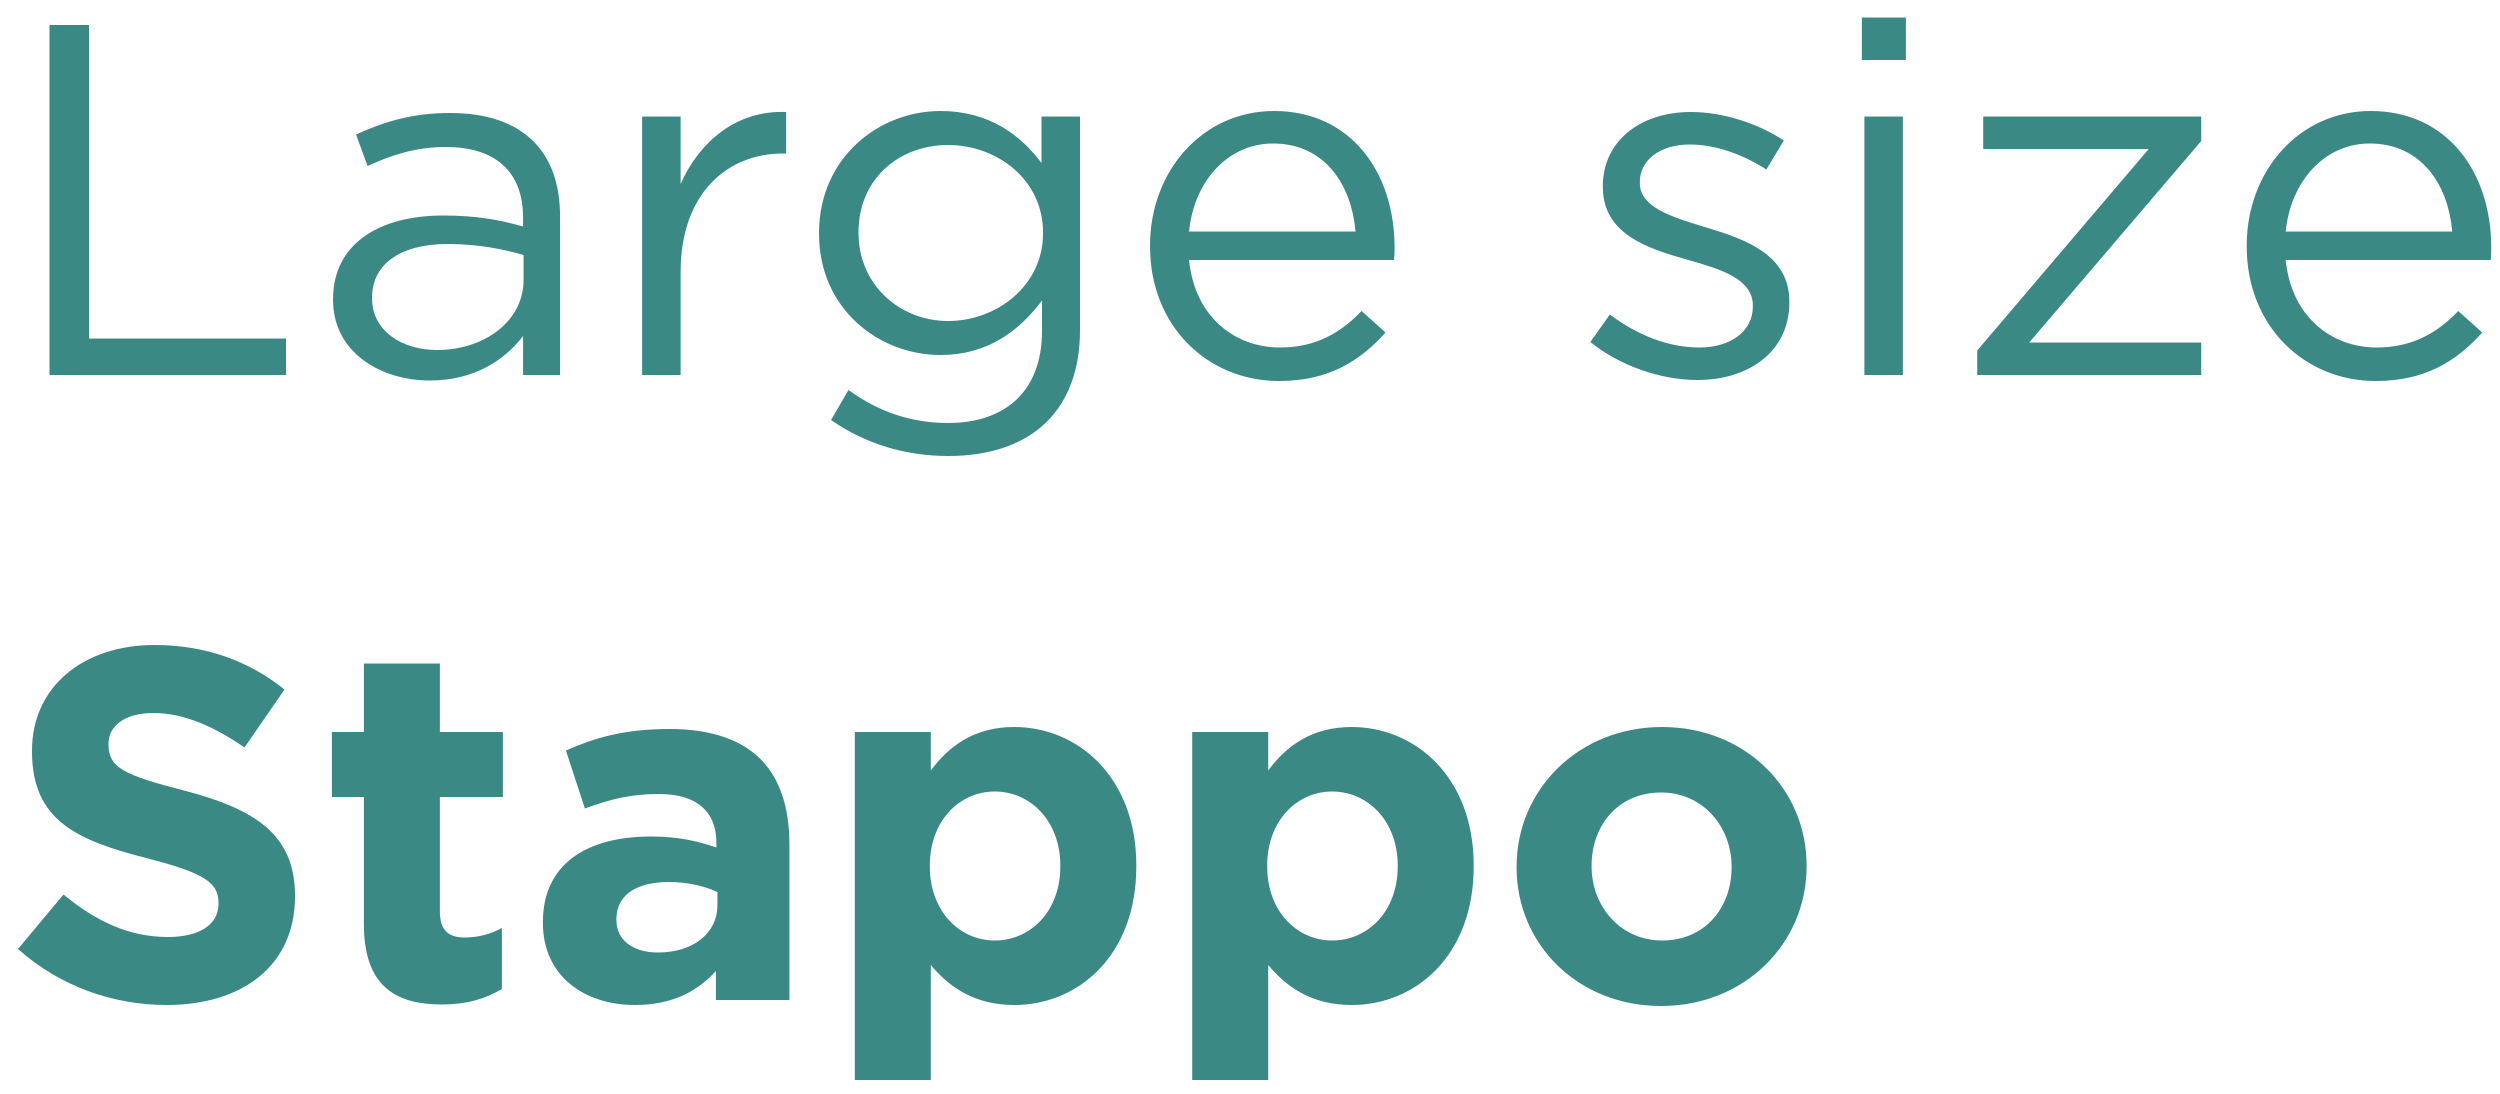 <svg width="80" height="35" viewBox="0 0 80 35" fill="none" xmlns="http://www.w3.org/2000/svg">
<path d="M1.584 12V0.8H2.848V10.832H9.152V12H1.584ZM13.746 12.176C12.21 12.176 10.658 11.296 10.658 9.6V9.568C10.658 7.824 12.098 6.896 14.194 6.896C15.25 6.896 16.002 7.04 16.738 7.248V6.96C16.738 5.472 15.826 4.704 14.274 4.704C13.298 4.704 12.53 4.96 11.762 5.312L11.394 4.304C12.306 3.888 13.202 3.616 14.402 3.616C15.57 3.616 16.466 3.92 17.074 4.528C17.634 5.088 17.922 5.888 17.922 6.944V12H16.738V10.752C16.162 11.504 15.202 12.176 13.746 12.176ZM13.986 11.2C15.506 11.2 16.754 10.272 16.754 8.96V8.16C16.146 7.984 15.33 7.808 14.322 7.808C12.77 7.808 11.906 8.48 11.906 9.52V9.552C11.906 10.592 12.866 11.2 13.986 11.2ZM20.548 12V3.728H21.78V5.888C22.388 4.512 23.588 3.52 25.156 3.584V4.912H25.06C23.252 4.912 21.78 6.208 21.78 8.704V12H20.548ZM30.352 14.592C28.977 14.592 27.697 14.208 26.593 13.44L27.152 12.48C28.096 13.168 29.152 13.536 30.337 13.536C32.16 13.536 33.344 12.528 33.344 10.592V9.616C32.624 10.576 31.616 11.36 30.096 11.36C28.113 11.36 26.209 9.872 26.209 7.488V7.456C26.209 5.04 28.128 3.552 30.096 3.552C31.648 3.552 32.657 4.32 33.328 5.216V3.728H34.56V10.56C34.56 11.84 34.176 12.816 33.505 13.488C32.769 14.224 31.665 14.592 30.352 14.592ZM30.337 10.272C31.904 10.272 33.377 9.136 33.377 7.472V7.44C33.377 5.744 31.904 4.64 30.337 4.64C28.768 4.64 27.473 5.728 27.473 7.424V7.456C27.473 9.12 28.8 10.272 30.337 10.272ZM40.929 12.192C38.657 12.192 36.801 10.448 36.801 7.888V7.856C36.801 5.472 38.481 3.552 40.77 3.552C43.218 3.552 44.626 5.504 44.626 7.92C44.626 8.08 44.626 8.176 44.609 8.32H38.05C38.225 10.112 39.489 11.12 40.962 11.12C42.097 11.12 42.898 10.656 43.569 9.952L44.337 10.64C43.505 11.568 42.498 12.192 40.929 12.192ZM38.05 7.408H43.377C43.249 5.904 42.386 4.592 40.737 4.592C39.297 4.592 38.209 5.792 38.05 7.408ZM54.315 12.16C53.131 12.16 51.819 11.696 50.891 10.944L51.515 10.064C52.411 10.736 53.403 11.12 54.379 11.12C55.371 11.12 56.091 10.608 56.091 9.808V9.776C56.091 8.944 55.115 8.624 54.027 8.32C52.731 7.952 51.291 7.504 51.291 5.984V5.952C51.291 4.528 52.475 3.584 54.107 3.584C55.115 3.584 56.235 3.936 57.083 4.496L56.523 5.424C55.755 4.928 54.875 4.624 54.075 4.624C53.099 4.624 52.475 5.136 52.475 5.824V5.856C52.475 6.64 53.499 6.944 54.603 7.28C55.883 7.664 57.259 8.16 57.259 9.648V9.68C57.259 11.248 55.963 12.16 54.315 12.16ZM59.58 1.92V0.56H60.988V1.92H59.58ZM59.66 12V3.728H60.892V12H59.66ZM63.271 12V11.216L68.759 4.768H63.463V3.728H70.439V4.512L64.935 10.96H70.439V12H63.271ZM76.023 12.192C73.751 12.192 71.895 10.448 71.895 7.888V7.856C71.895 5.472 73.575 3.552 75.863 3.552C78.311 3.552 79.719 5.504 79.719 7.92C79.719 8.08 79.719 8.176 79.703 8.32H73.143C73.319 10.112 74.583 11.12 76.055 11.12C77.191 11.12 77.991 10.656 78.663 9.952L79.431 10.64C78.599 11.568 77.591 12.192 76.023 12.192ZM73.143 7.408H78.471C78.343 5.904 77.479 4.592 75.831 4.592C74.391 4.592 73.303 5.792 73.143 7.408ZM5.328 32.16C3.632 32.16 1.92 31.568 0.576 30.368L2.032 28.624C3.04 29.456 4.096 29.984 5.376 29.984C6.384 29.984 6.992 29.584 6.992 28.928V28.896C6.992 28.272 6.608 27.952 4.736 27.472C2.48 26.896 1.024 26.272 1.024 24.048V24.016C1.024 21.984 2.656 20.64 4.944 20.64C6.576 20.64 7.968 21.152 9.104 22.064L7.824 23.92C6.832 23.232 5.856 22.816 4.912 22.816C3.968 22.816 3.472 23.248 3.472 23.792V23.824C3.472 24.56 3.952 24.8 5.888 25.296C8.16 25.888 9.44 26.704 9.44 28.656V28.688C9.44 30.912 7.744 32.16 5.328 32.16ZM14.14 32.144C12.652 32.144 11.644 31.552 11.644 29.568V25.504H10.62V23.424H11.644V21.232H14.076V23.424H16.092V25.504H14.076V29.168C14.076 29.728 14.316 30 14.86 30C15.308 30 15.708 29.888 16.06 29.696V31.648C15.548 31.952 14.956 32.144 14.14 32.144ZM20.317 32.16C18.701 32.16 17.373 31.232 17.373 29.536V29.504C17.373 27.632 18.797 26.768 20.829 26.768C21.693 26.768 22.317 26.912 22.925 27.12V26.976C22.925 25.968 22.301 25.408 21.085 25.408C20.157 25.408 19.501 25.584 18.717 25.872L18.109 24.016C19.053 23.6 19.981 23.328 21.437 23.328C22.765 23.328 23.725 23.68 24.333 24.288C24.973 24.928 25.261 25.872 25.261 27.024V32H22.909V31.072C22.317 31.728 21.501 32.16 20.317 32.16ZM21.053 30.48C22.189 30.48 22.957 29.856 22.957 28.976V28.544C22.541 28.352 21.997 28.224 21.405 28.224C20.365 28.224 19.725 28.64 19.725 29.408V29.44C19.725 30.096 20.269 30.48 21.053 30.48ZM27.354 34.56V23.424H29.786V24.656C30.378 23.856 31.194 23.264 32.458 23.264C34.458 23.264 36.362 24.832 36.362 27.696V27.728C36.362 30.592 34.49 32.16 32.458 32.16C31.162 32.16 30.362 31.568 29.786 30.88V34.56H27.354ZM31.834 30.096C32.97 30.096 33.93 29.168 33.93 27.728V27.696C33.93 26.272 32.97 25.328 31.834 25.328C30.698 25.328 29.754 26.272 29.754 27.696V27.728C29.754 29.152 30.698 30.096 31.834 30.096ZM38.151 34.56V23.424H40.583V24.656C41.175 23.856 41.99 23.264 43.255 23.264C45.255 23.264 47.158 24.832 47.158 27.696V27.728C47.158 30.592 45.286 32.16 43.255 32.16C41.959 32.16 41.158 31.568 40.583 30.88V34.56H38.151ZM42.63 30.096C43.767 30.096 44.727 29.168 44.727 27.728V27.696C44.727 26.272 43.767 25.328 42.63 25.328C41.495 25.328 40.55 26.272 40.55 27.696V27.728C40.55 29.152 41.495 30.096 42.63 30.096ZM53.155 32.192C50.499 32.192 48.531 30.224 48.531 27.76V27.728C48.531 25.264 50.515 23.264 53.187 23.264C55.843 23.264 57.811 25.232 57.811 27.696V27.728C57.811 30.192 55.827 32.192 53.155 32.192ZM53.187 30.096C54.579 30.096 55.411 29.024 55.411 27.76V27.728C55.411 26.464 54.499 25.36 53.155 25.36C51.763 25.36 50.931 26.432 50.931 27.696V27.728C50.931 28.992 51.843 30.096 53.187 30.096Z" fill="#3B8984"/>
</svg>
